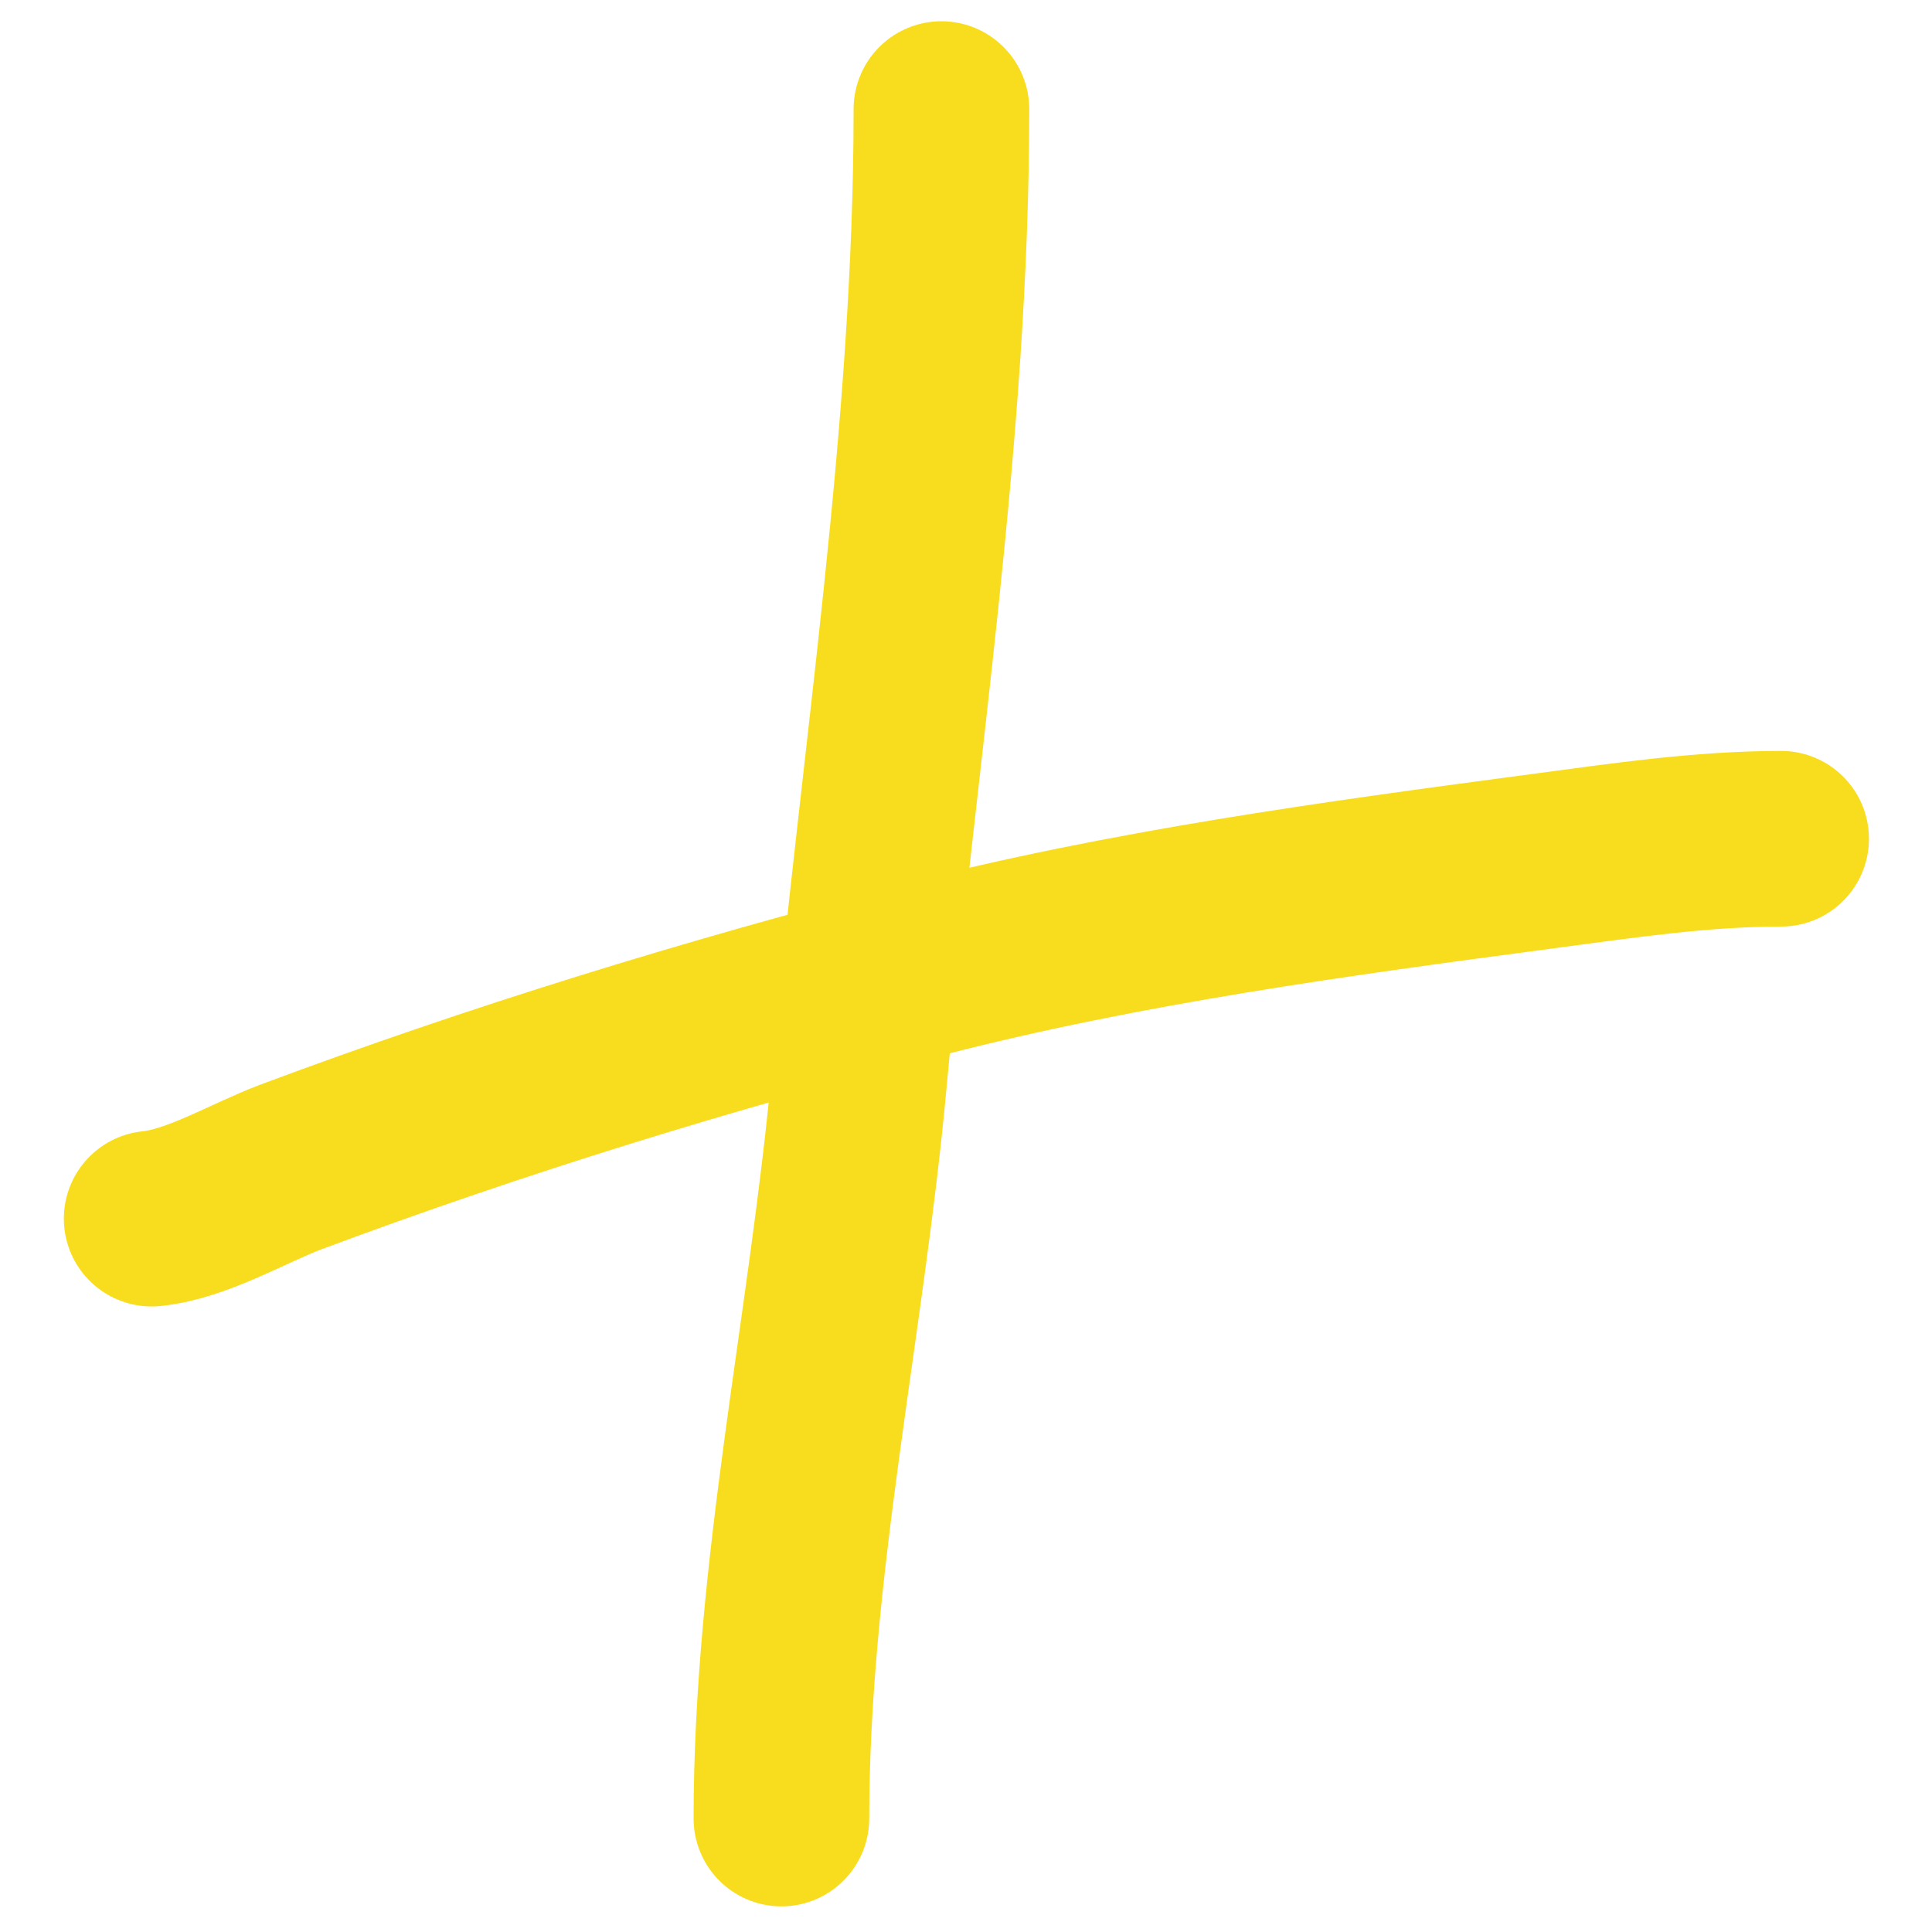 <?xml version="1.0" encoding="UTF-8"?> <svg xmlns="http://www.w3.org/2000/svg" width="22" height="22" viewBox="0 0 22 22" fill="none"><path d="M10.72 1.242C10.72 4.939 10.121 8.606 9.784 12.284C9.527 15.087 8.898 17.887 8.898 20.708" stroke="#F8DD1E" stroke-width="2" stroke-linecap="round"></path><path d="M1.727 13.877C2.245 13.825 2.837 13.467 3.314 13.288C5.67 12.408 8.062 11.673 10.498 11.043C12.819 10.444 15.213 10.119 17.587 9.804C18.48 9.685 19.38 9.551 20.282 9.551" stroke="#F8DD1E" stroke-width="2" stroke-linecap="round"></path></svg> 